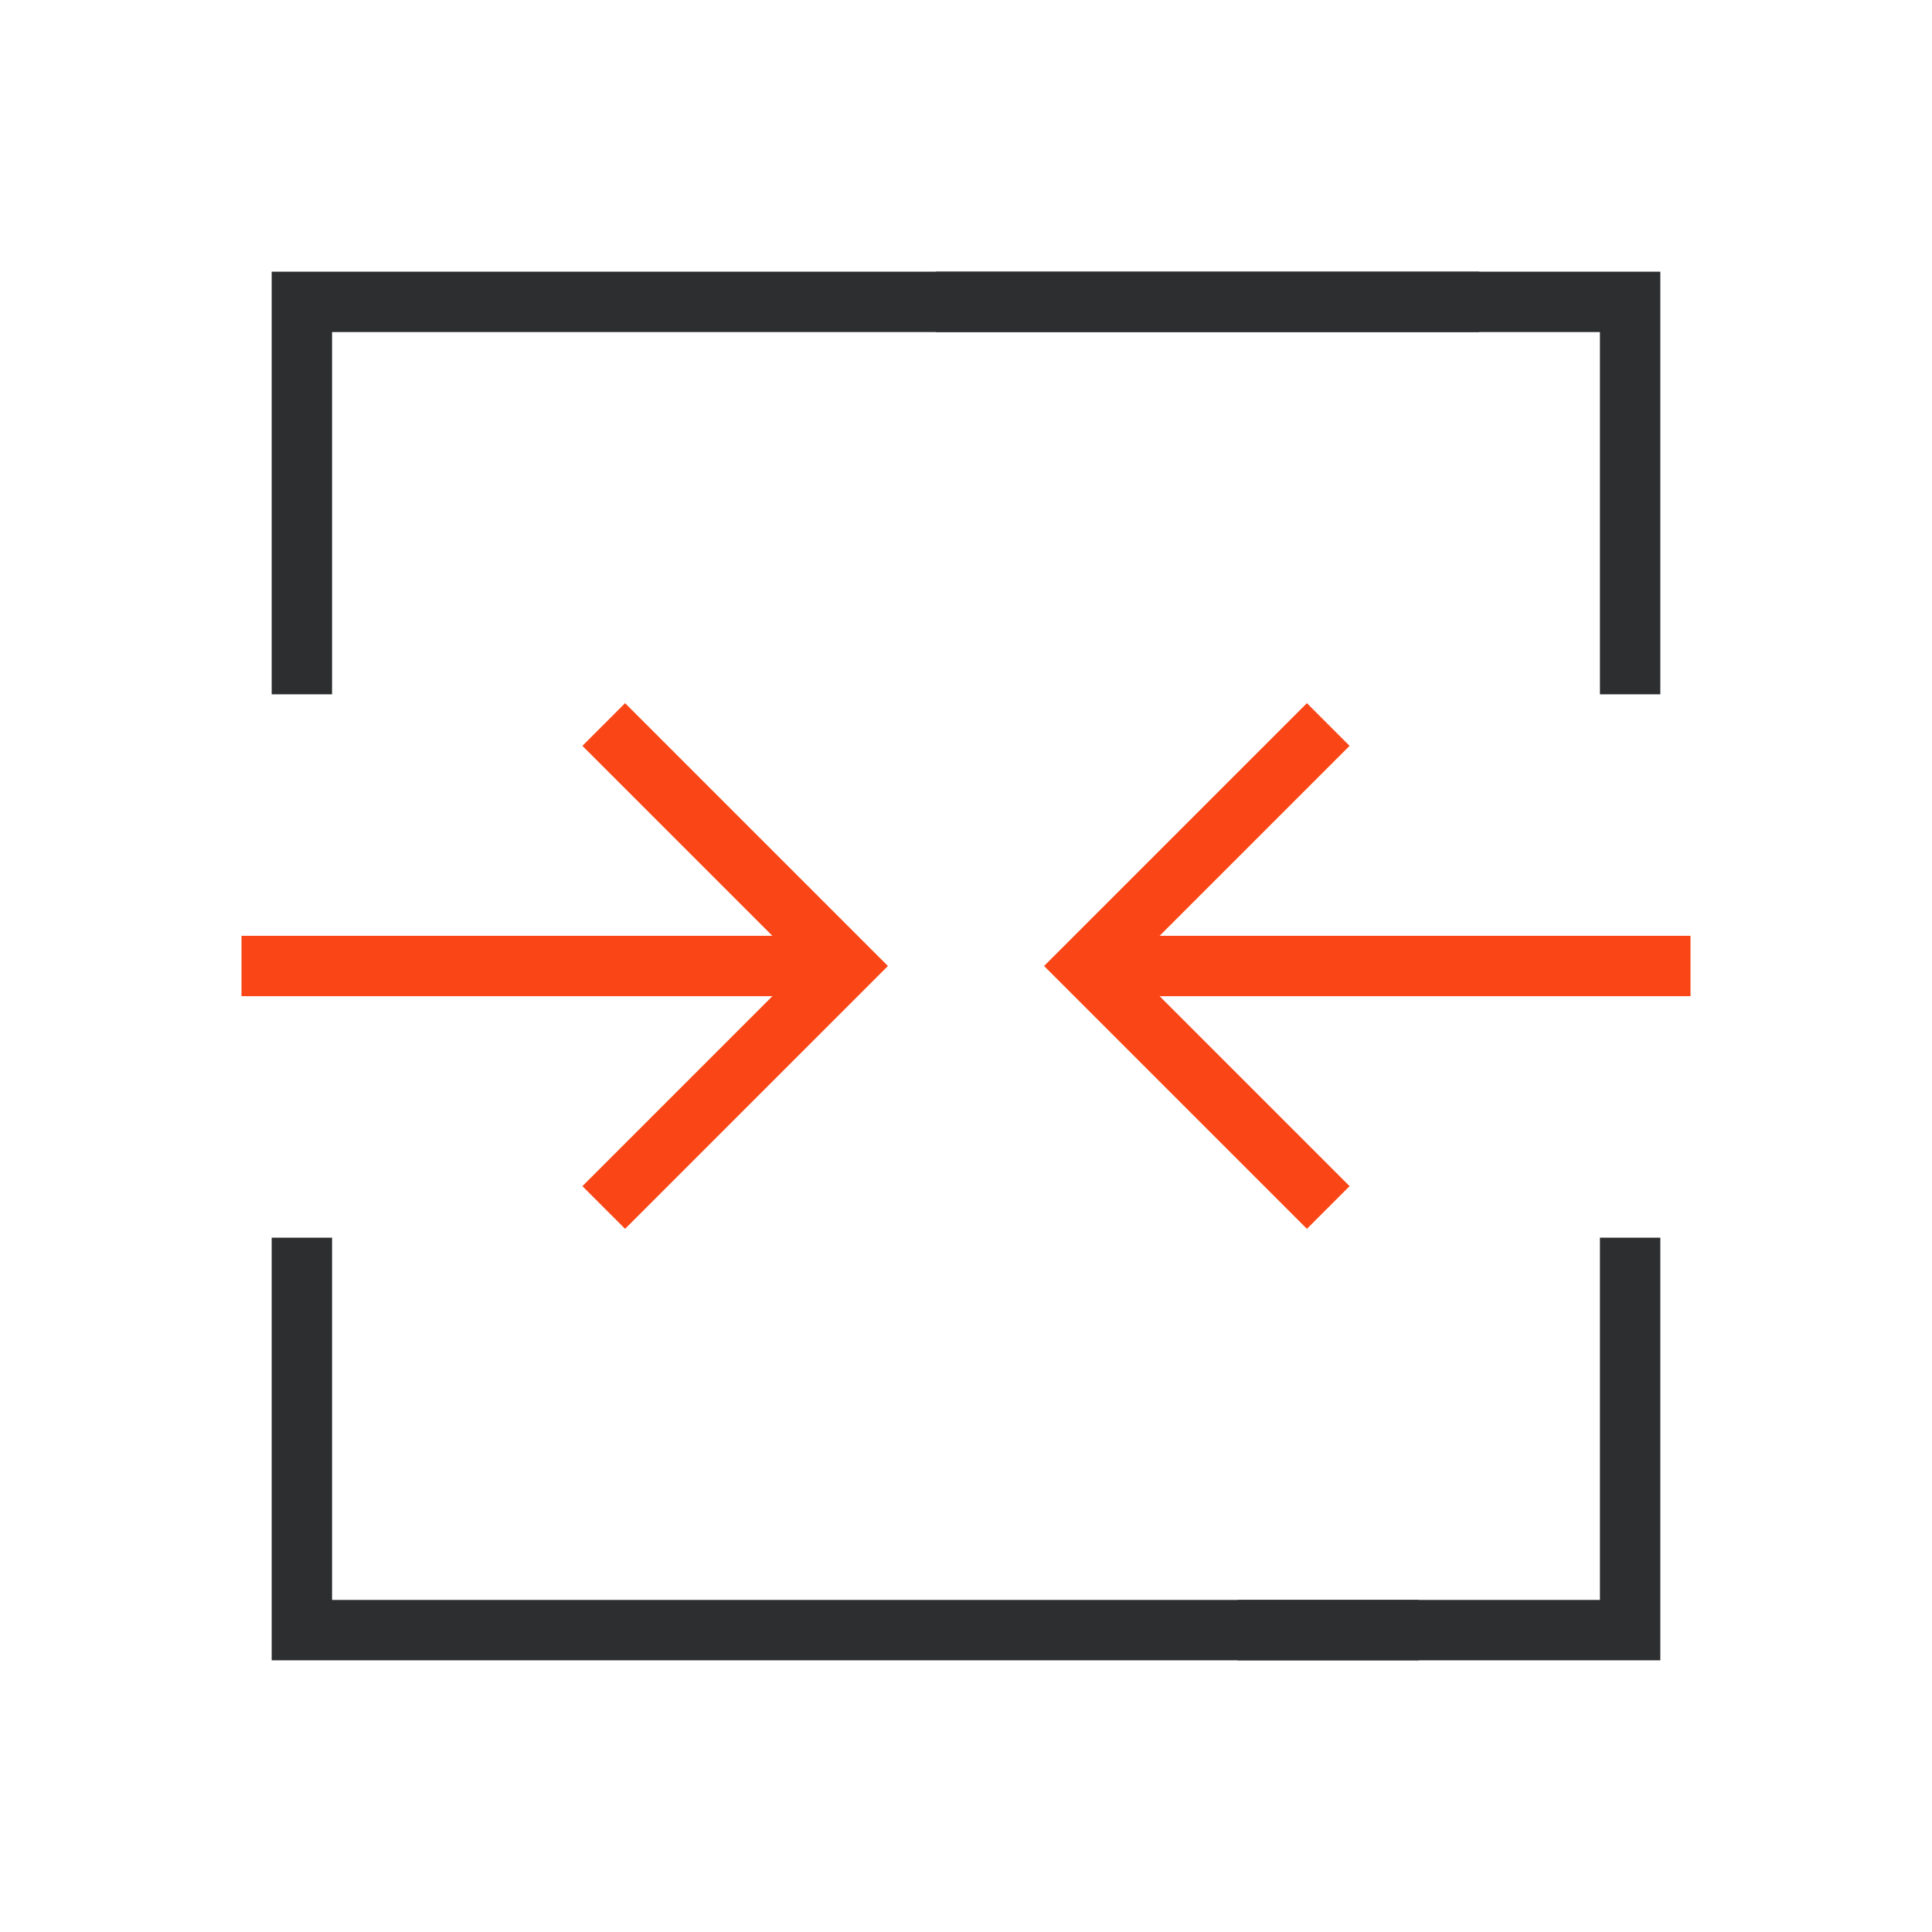 <svg width="64" height="64" viewBox="0 0 64 64" fill="none" xmlns="http://www.w3.org/2000/svg">
<path fill-rule="evenodd" clip-rule="evenodd" d="M11 41V53H47V55H9V41H11Z" fill="#2D2E2F"/>
<path fill-rule="evenodd" clip-rule="evenodd" d="M55 41V55H41V53H53V41H55Z" fill="#2D2E2F"/>
<path fill-rule="evenodd" clip-rule="evenodd" d="M9 9H49V11H11V23H9V9Z" fill="#2D2E2F"/>
<path fill-rule="evenodd" clip-rule="evenodd" d="M31 9H55V23H53V11H31V9Z" fill="#2D2E2F"/>
<path fill-rule="evenodd" clip-rule="evenodd" d="M34.586 32L43.293 23.293L44.707 24.707L37.414 32L44.707 39.293L43.293 40.707L34.586 32Z" fill="#FA4616"/>
<path fill-rule="evenodd" clip-rule="evenodd" d="M56 33H37V31H56V33Z" fill="#FA4616"/>
<path fill-rule="evenodd" clip-rule="evenodd" d="M29.414 32L20.707 23.293L19.293 24.707L26.586 32L19.293 39.293L20.707 40.707L29.414 32Z" fill="#FA4616"/>
<path fill-rule="evenodd" clip-rule="evenodd" d="M8 33H27V31H8V33Z" fill="#FA4616"/>
</svg>